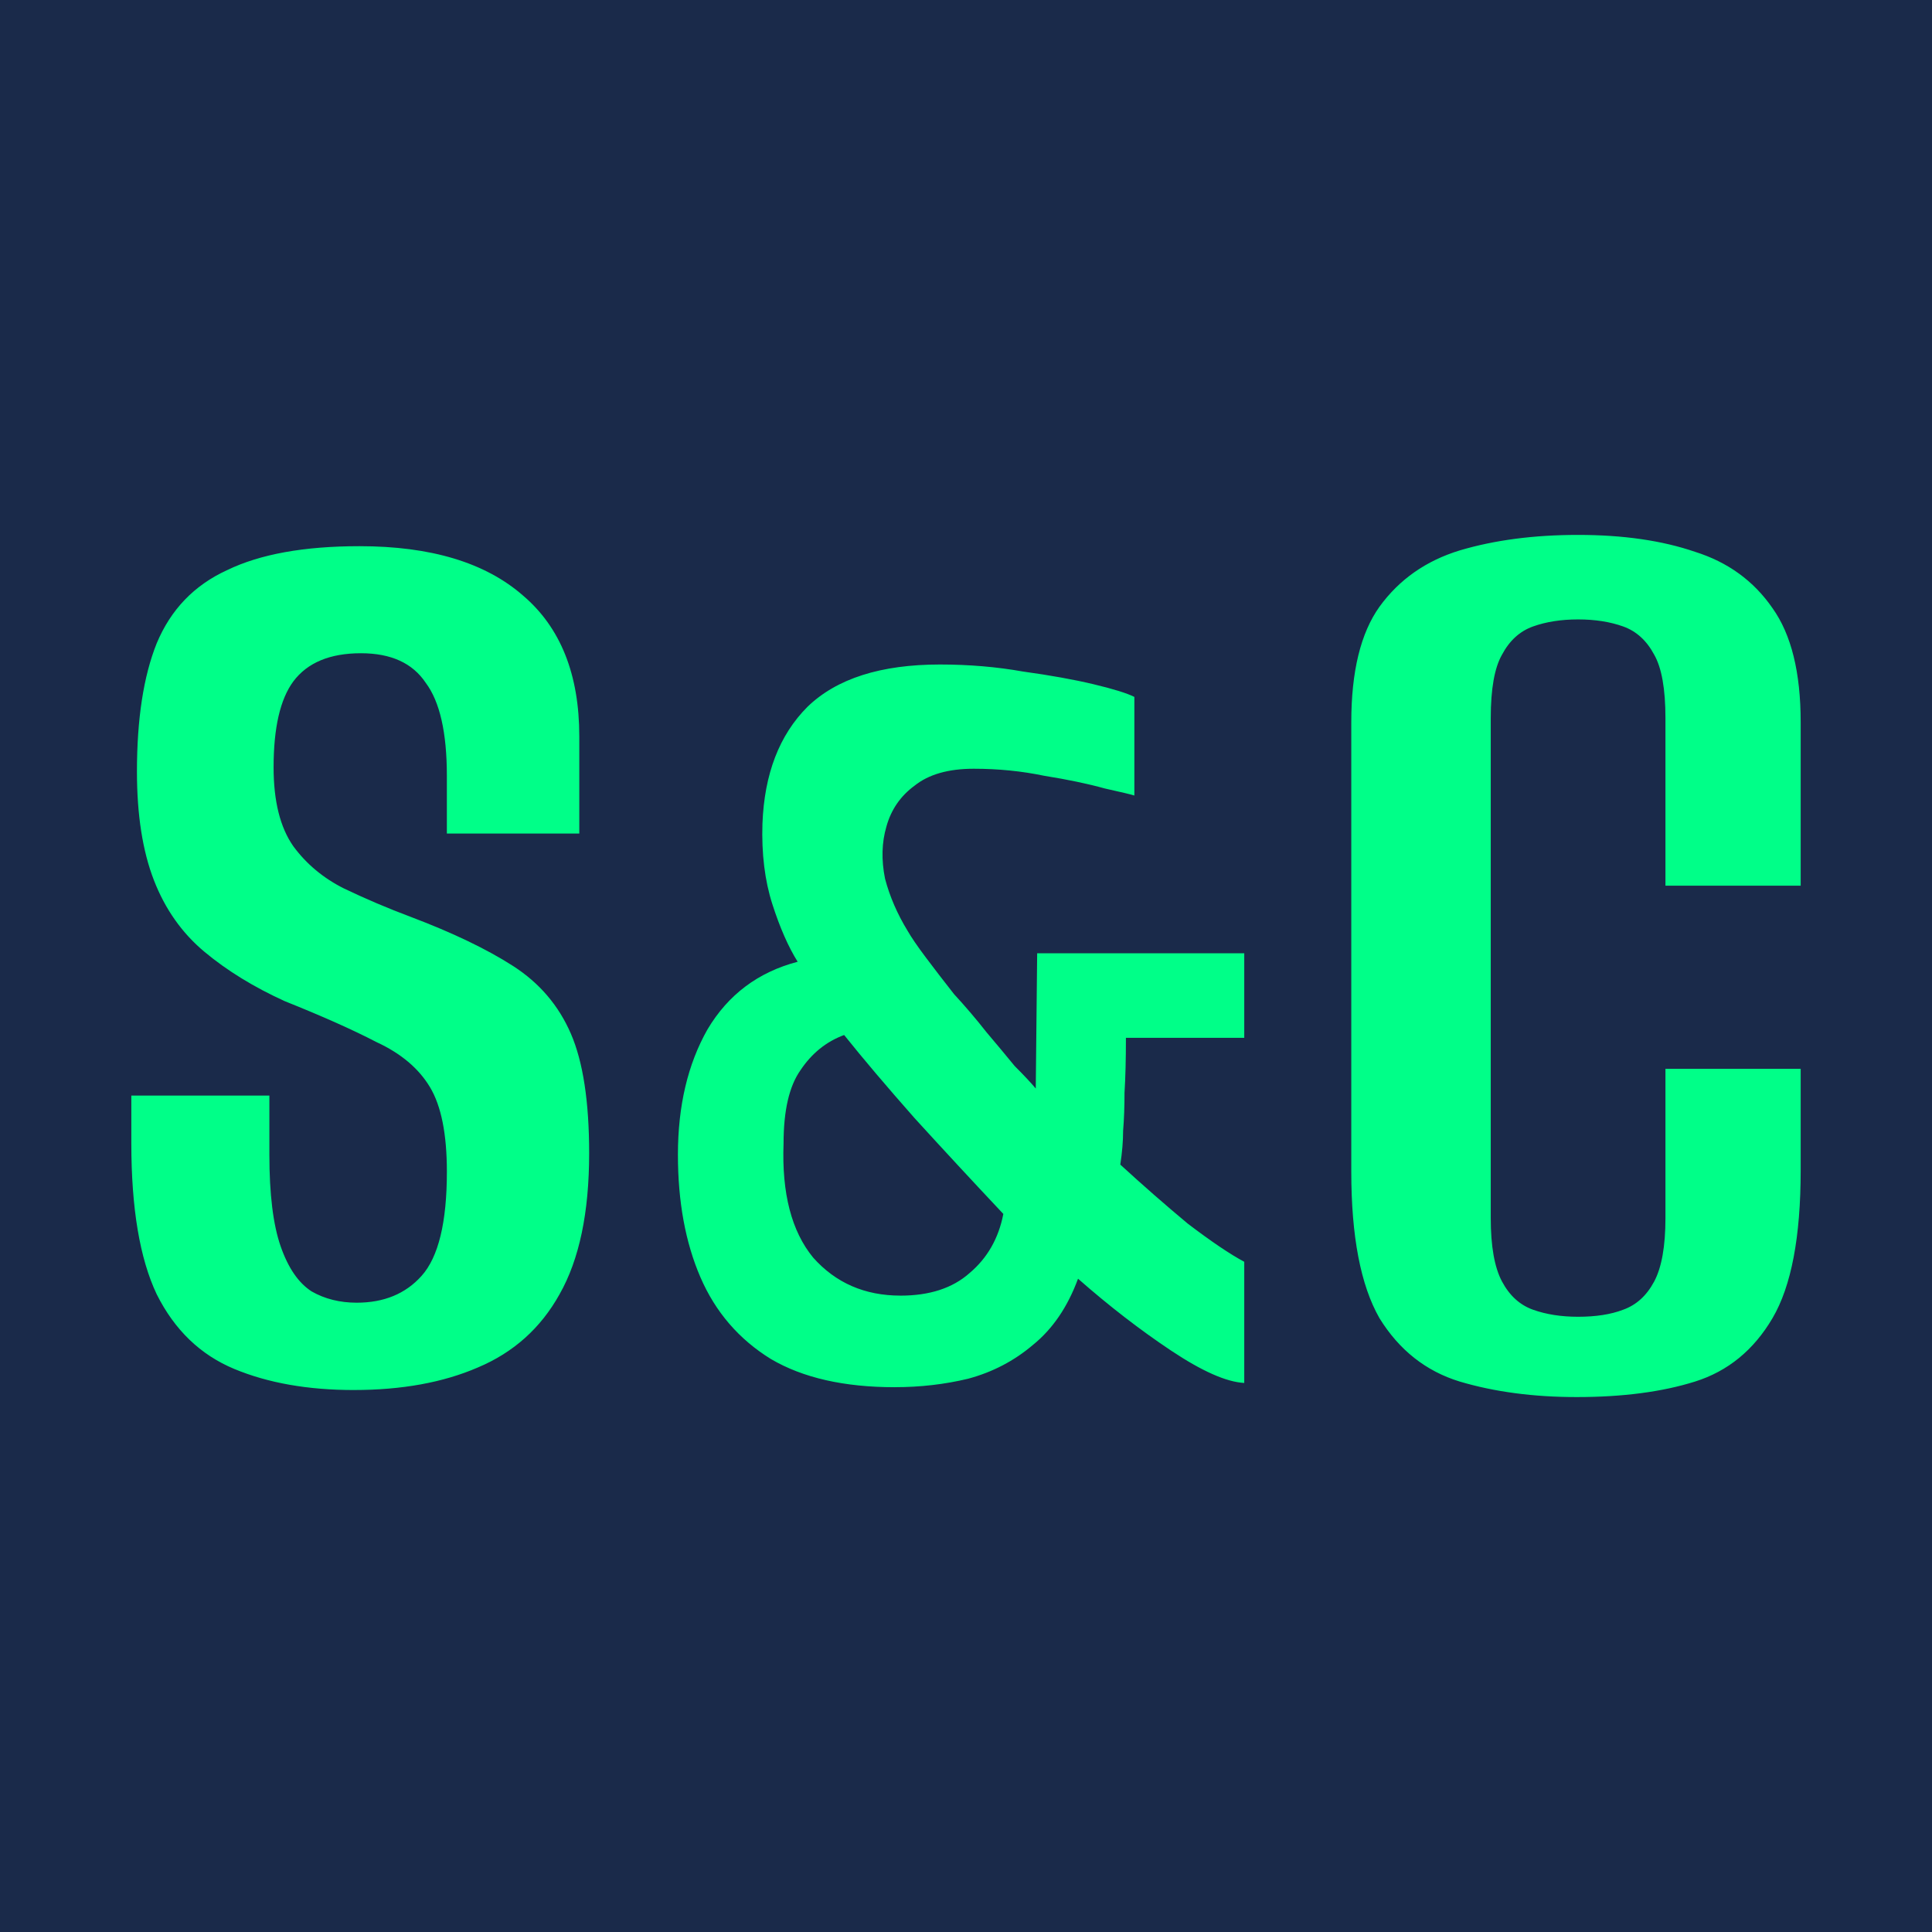 <?xml version="1.0" encoding="UTF-8"?>
<svg version="1.1" viewBox="0 0 128 128" xmlns="http://www.w3.org/2000/svg">
 <style>@import url('https://fonts.googleapis.com/css2?family=Alumni+Sans:ital,wght@0,100..900;1,100..900&amp;display=swap');
        
        text {
            font-family: 'Alumni Sans', sans-serif;
            font-weight: bold;
            font-size: 50px;
            fill: rgb(0, 255, 136);
        }
        @media (prefers-color-scheme: dark) {
            text {
                fill: rgb(0, 255, 136);
            }
        }</style>
 <rect width="128" height="128" fill="#1a2a4a"/>
 <path d="m23.447 92.093q-4.573 0-7.933-1.4-3.36-1.4-5.133-4.947-1.68-3.547-1.68-9.987v-3.173q2.24 0 4.573 0 2.333 0 4.573 0v3.92q0 3.92 0.747 6.067 0.747 2.147 2.053 2.987 1.307 0.747 2.987 0.747 2.707 0 4.293-1.773 1.68-1.867 1.68-6.907 0-3.733-1.12-5.6-1.12-1.867-3.547-2.987-2.333-1.213-6.067-2.707-3.08-1.4-5.32-3.267-2.24-1.867-3.36-4.76-1.12-2.893-1.12-7.187 0-5.227 1.307-8.493 1.4-3.36 4.667-4.853 3.267-1.587 8.773-1.587 7.093 0 10.827 3.267 3.733 3.173 3.733 9.333v6.44q-2.147 0-4.387 0-2.147 0-4.387 0v-3.827q0-4.293-1.4-6.16-1.307-1.96-4.293-1.96-3.08 0-4.48 1.867-1.307 1.773-1.307 5.693 0 3.36 1.307 5.227 1.307 1.773 3.36 2.8 2.147 1.027 4.387 1.867 4.2 1.587 6.813 3.267 2.613 1.68 3.827 4.48t1.213 7.933q0 5.88-1.96 9.333-1.867 3.36-5.413 4.853-3.453 1.493-8.213 1.493zm35.84-0.187q-5.04 0-8.213-1.867-3.173-1.96-4.667-5.413-1.493-3.453-1.493-8.12 0-4.853 1.96-8.307 2.053-3.453 5.973-4.48-0.933-1.493-1.68-3.827-0.747-2.333-0.653-5.32 0.187-4.947 2.987-7.747 2.893-2.8 8.773-2.8 2.893 0 5.507 0.467 2.707 0.373 4.667 0.84 1.96 0.467 2.707 0.84v6.533q-0.28-0.093-1.96-0.467-1.68-0.467-4.013-0.84-2.24-0.467-4.667-0.467-2.52 0-3.92 1.12-1.4 1.027-1.867 2.707-0.467 1.587-0.093 3.453 0.467 1.773 1.493 3.453 0.373 0.653 1.213 1.773 0.84 1.12 1.867 2.427 1.12 1.213 2.147 2.52 1.027 1.213 1.867 2.24 0.933 0.933 1.4 1.493l0.093-8.96h13.72v5.6h-7.84q0 2.147-0.093 3.64 0 1.4-0.093 2.52 0 1.027-0.187 2.24 2.24 2.053 4.48 3.92 2.333 1.773 3.733 2.52v8.027q-1.773-0.093-4.853-2.147-3.08-2.053-6.16-4.76-1.027 2.8-2.987 4.387-1.867 1.587-4.293 2.24-2.333 0.56-4.853 0.56zm0.373-6.067q2.893 0 4.573-1.493 1.773-1.493 2.24-3.92-2.987-3.173-5.88-6.347-2.8-3.173-4.667-5.507-1.773 0.653-2.893 2.333-1.12 1.587-1.12 4.853-0.187 4.947 1.96 7.56 2.24 2.52 5.787 2.52zm44.8 6.72q-4.293 0-7.747-1.027-3.36-1.027-5.32-4.2-1.867-3.267-1.867-9.707v-29.773q0-5.04 1.867-7.653 1.96-2.707 5.32-3.733 3.453-1.027 7.84-1.027 4.48 0 7.747 1.12 3.267 1.027 5.133 3.733 1.867 2.613 1.867 7.56v10.827h-8.96v-11.107q0-2.893-0.747-4.2-0.747-1.4-2.053-1.867-1.307-0.467-2.987-0.467t-2.987 0.467q-1.307 0.467-2.053 1.867-0.747 1.307-0.747 4.2v33.133q0 2.8 0.747 4.2 0.747 1.4 2.053 1.867 1.307 0.467 2.987 0.467 1.773 0 2.987-0.467 1.307-0.467 2.053-1.867 0.747-1.4 0.747-4.2v-9.893h8.96v6.72q0 6.627-1.867 9.8-1.867 3.173-5.133 4.2-3.267 1.027-7.84 1.027z" dominant-baseline="middle" fill="#0f8" aria-label="S&amp;C"/>
</svg>
